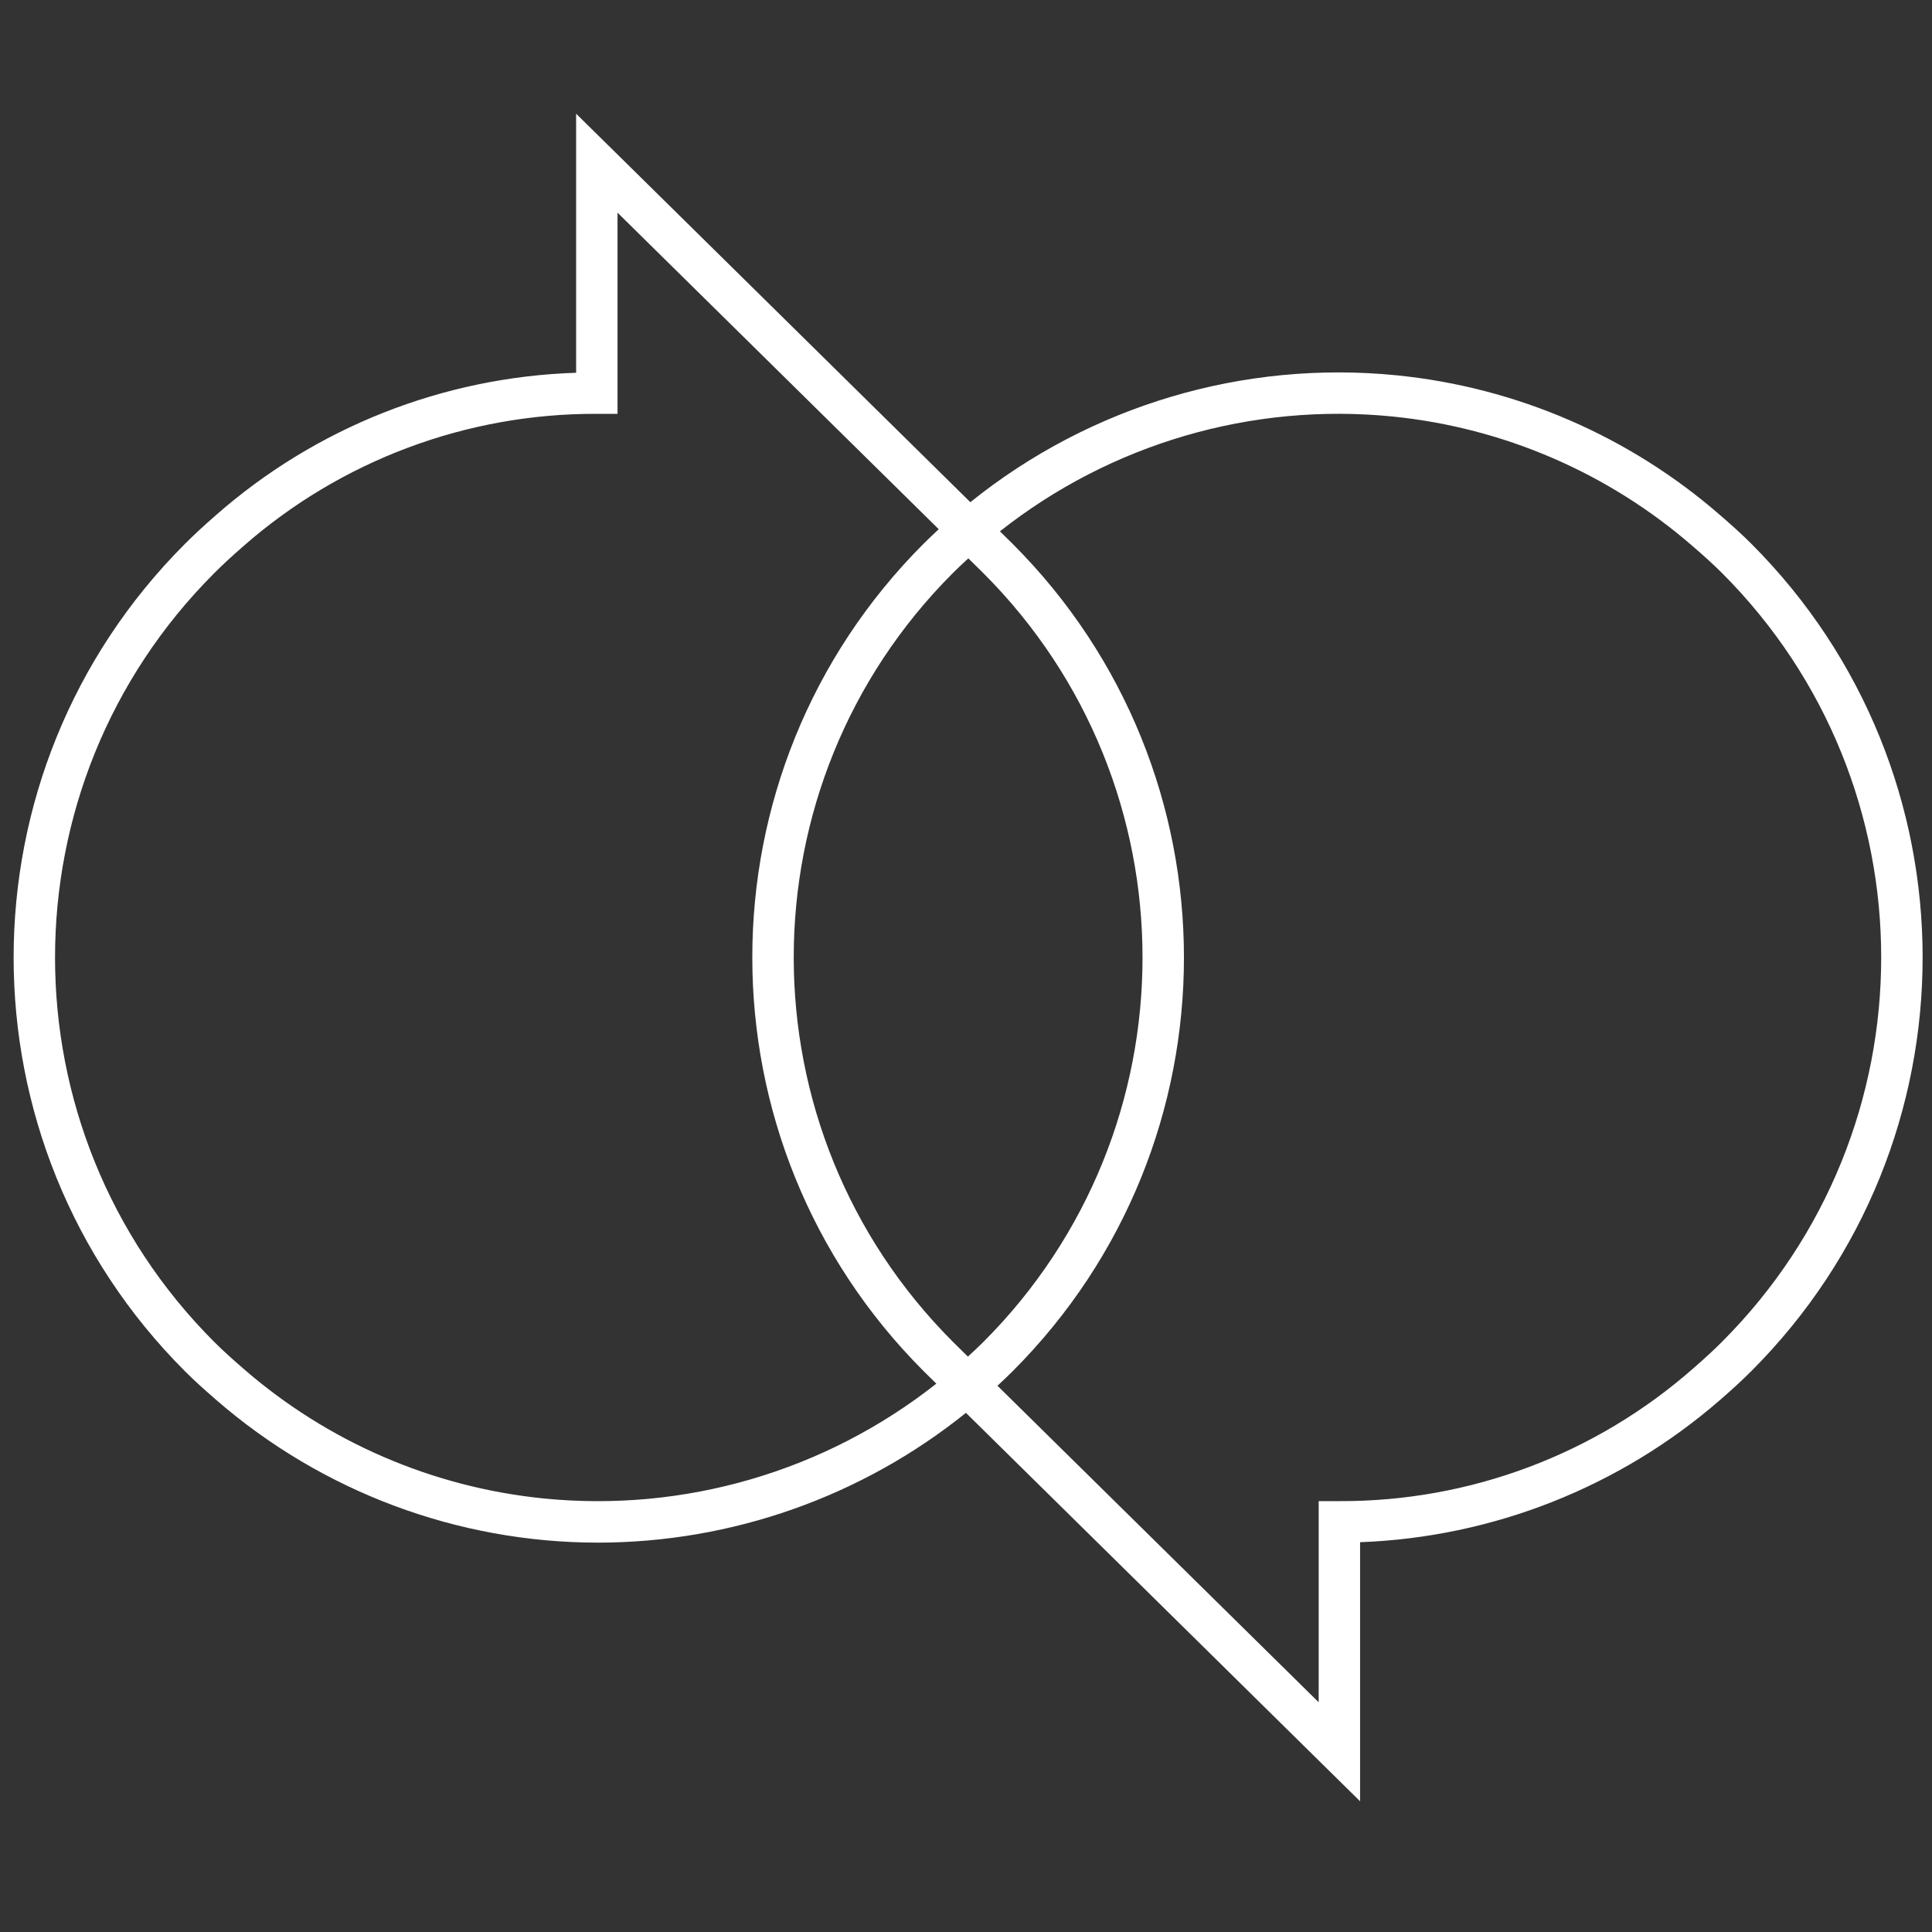 <?xml version="1.0" encoding="utf-8"?>
<!-- Generator: Adobe Illustrator 24.0.1, SVG Export Plug-In . SVG Version: 6.00 Build 0)  -->
<svg version="1.1" id="Layer_1" xmlns="http://www.w3.org/2000/svg" xmlns:xlink="http://www.w3.org/1999/xlink" x="0px" y="0px"
	 width="250px" height="250px" viewBox="0 0 250 250" style="enable-background:new 0 0 250 250;" xml:space="preserve">
<rect x="0" y="0" width="250" height="250" fill="#333333" stroke="none"/>
<path style="fill:#FFFFFF;" d="M226.608,70.348c-1.333-1.332-2.711-2.551-3.999-3.666
	c-11.738-10.228-26.362-16.557-41.853-18.114c-19.839-1.986-39.663,3.909-55.193,16.414L74.55,14.712
	v33.525c-17.215,0.549-33.702,7.071-46.634,18.447c-1.525,1.327-2.824,2.533-3.973,3.682
	c-29.57,29.567-29.573,77.506-0.006,107.076c0.002,0.002,0.004,0.004,0.006,0.006
	c1.32,1.318,2.702,2.542,3.999,3.669c13.71,11.923,31.266,18.493,49.436,18.5
	c17.321-0.013,34.119-5.938,47.615-16.795l51.002,50.262v-33.525
	c17.196-0.634,33.655-7.146,46.631-18.449c1.569-1.36,2.834-2.531,3.982-3.677
	c29.571-29.568,29.573-77.509,0.005-107.08c-0.002-0.002-0.003-0.003-0.005-0.005L226.608,70.348z
	 M125.246,175.544l-1.933-1.904c-27.471-27.476-27.473-72.017-0.006-99.496
	c0.635-0.632,1.301-1.261,1.994-1.895l1.935,1.906c27.472,27.476,27.475,72.019,0.006,99.498
	C126.635,174.257,125.967,174.886,125.246,175.544z M70.331,193.899
	c-14.389-1.449-27.973-7.33-38.876-16.831c-1.223-1.06-2.52-2.209-3.723-3.413
	c-27.476-27.471-27.48-72.015-0.008-99.491c0.003-0.003,0.006-0.006,0.009-0.01
	c1.062-1.063,2.272-2.183,3.699-3.426c12.653-11.131,28.944-17.241,45.796-17.177h2.68v-26.031
	l41.536,40.93l-0.001,0.001l0.03,0.029c-0.675,0.624-1.322,1.243-1.951,1.867
	C89.953,99.922,89.957,147.869,119.531,177.439c0.002,0.002,0.004,0.004,0.007,0.007l1.623,1.598
	C106.783,190.397,88.559,195.723,70.331,193.899z M222.818,173.64c-1.057,1.058-2.234,2.145-3.707,3.424
	c-12.65,11.135-28.942,17.248-45.795,17.181h-2.68v26.029l-41.532-40.927l0.002-0.001l-0.033-0.032
	c0.702-0.648,1.345-1.26,1.954-1.868c29.569-29.572,29.567-77.515-0.004-107.084
	c-0.003-0.003-0.007-0.007-0.01-0.01l-1.623-1.598c14.375-11.353,32.597-16.679,50.824-14.855
	c14.392,1.448,27.978,7.33,38.883,16.833c1.215,1.052,2.506,2.194,3.72,3.408
	c27.476,27.472,27.48,72.016,0.008,99.493c-0.003,0.003-0.005,0.005-0.008,0.008L222.818,173.64z"/>
</svg>
